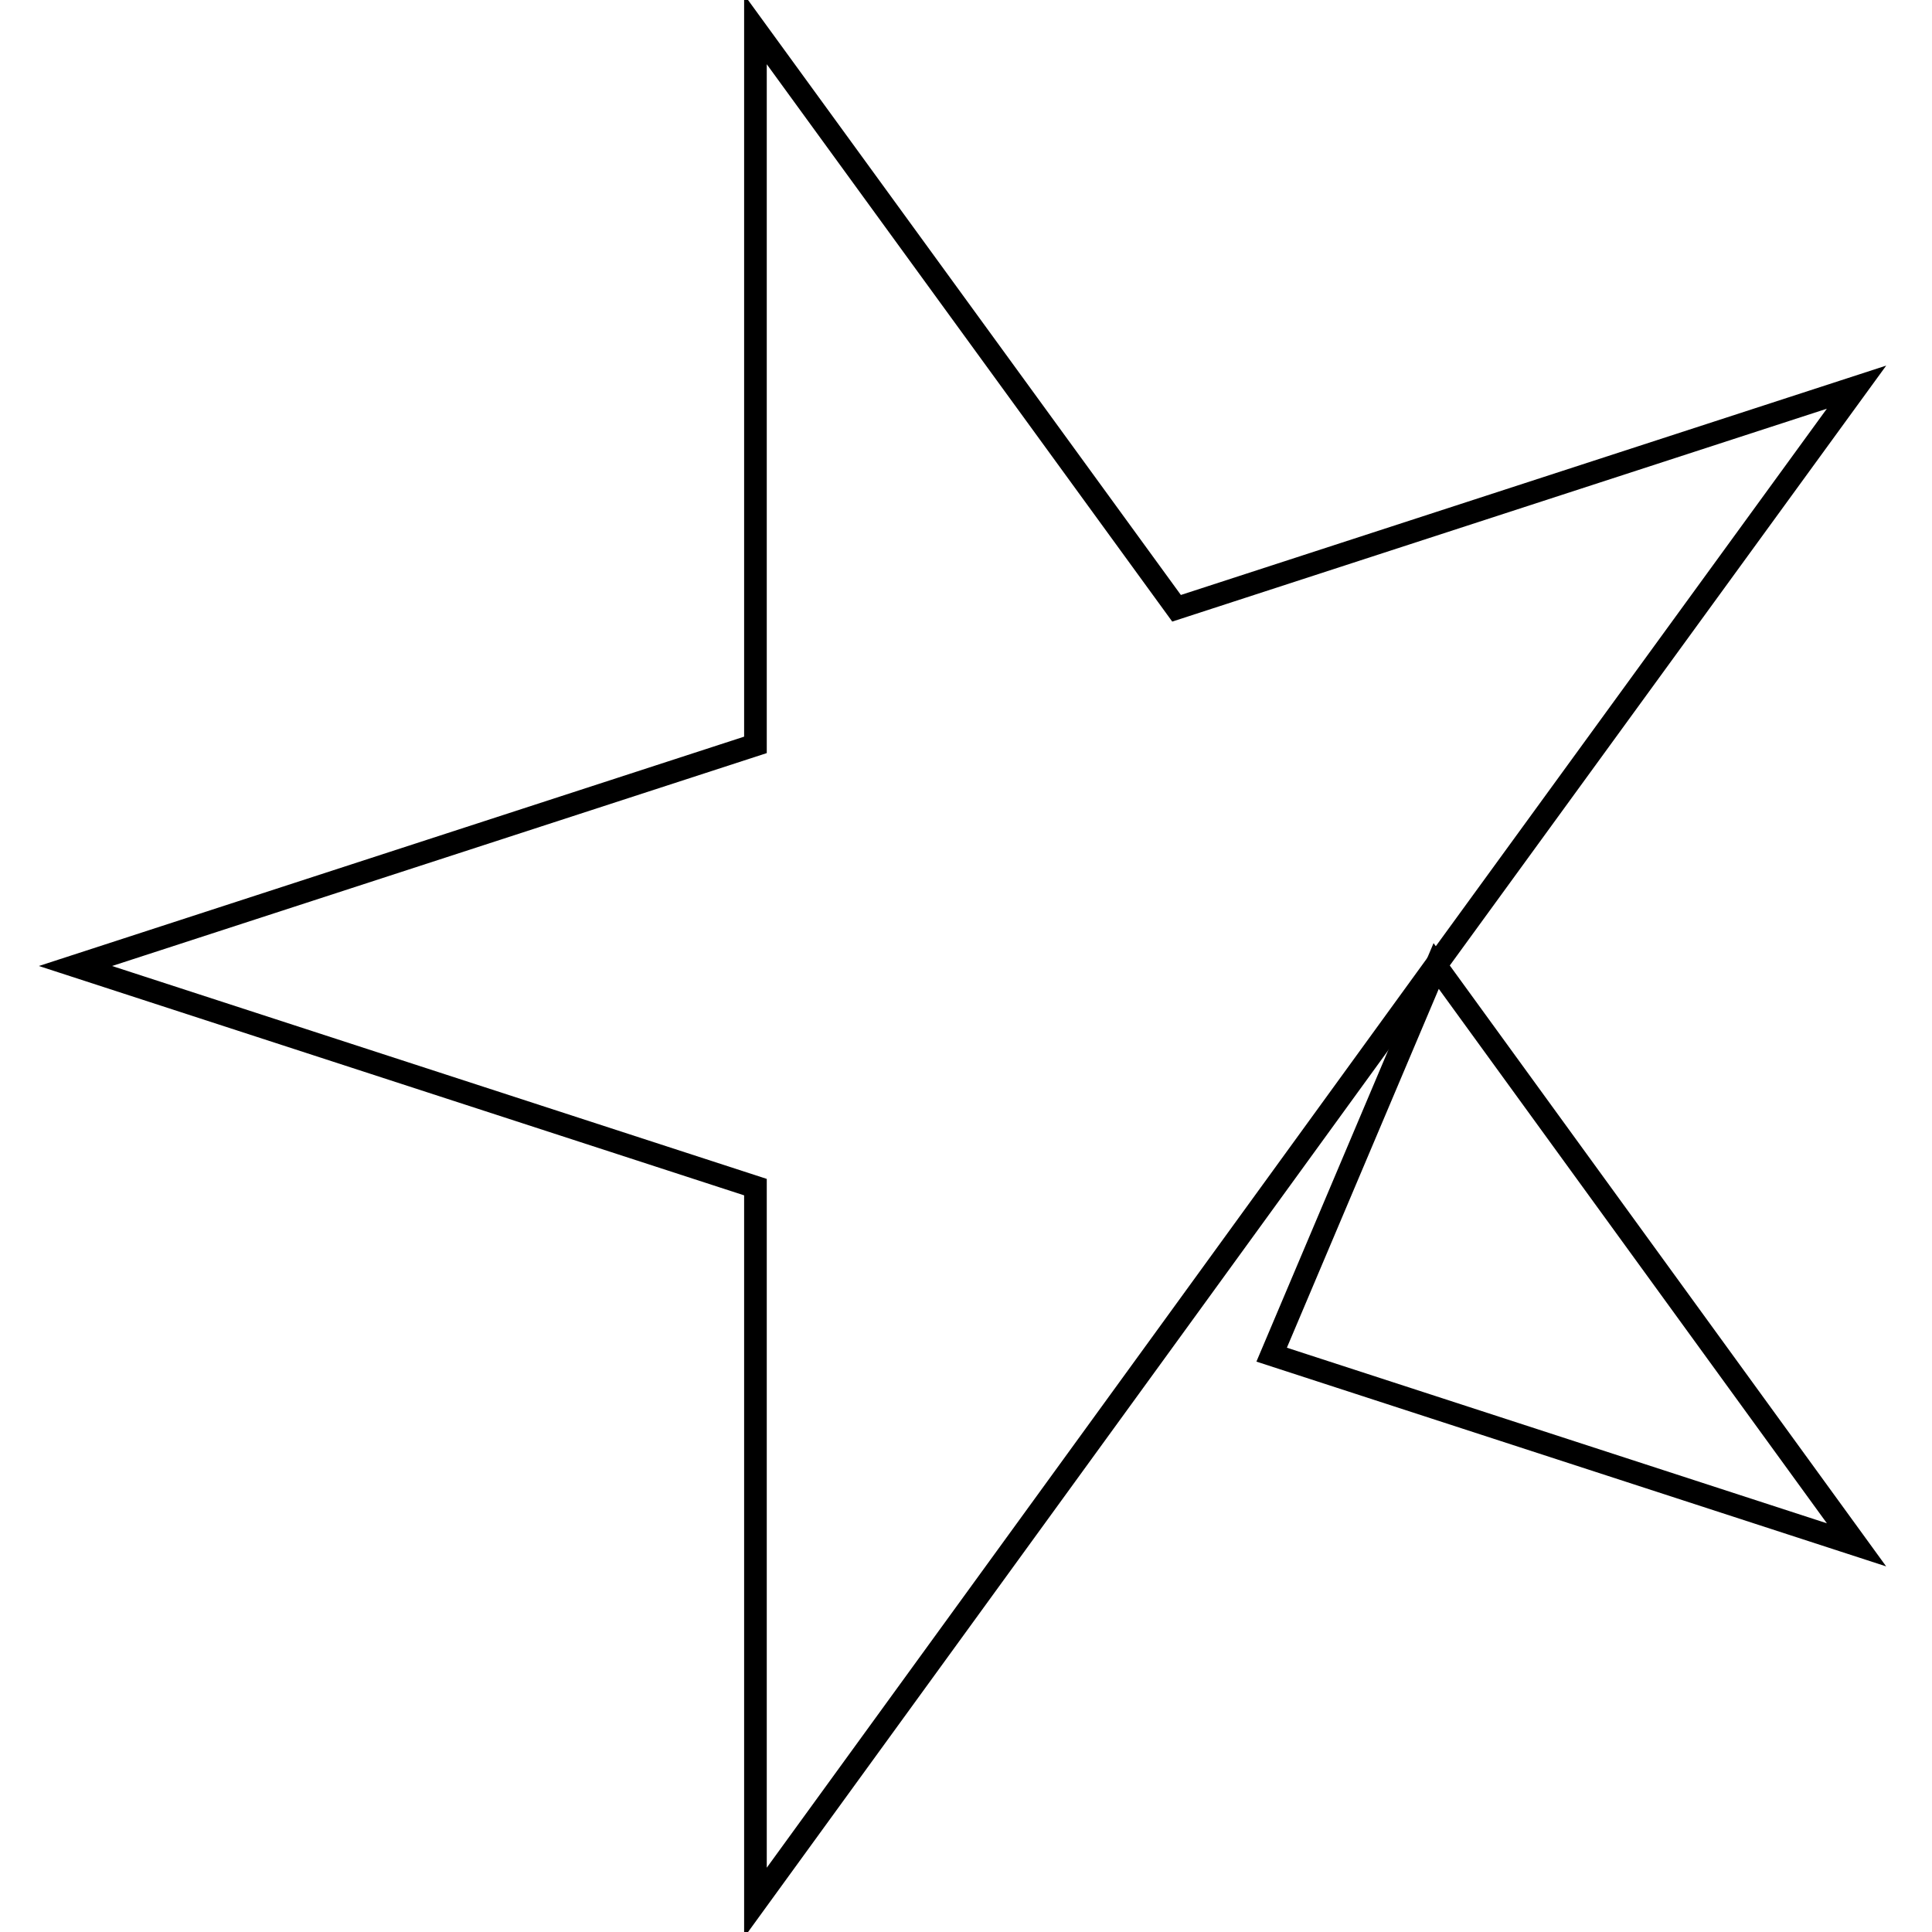 <?xml version="1.0" encoding="utf-8"?>
<!-- Svg Vector Icons : http://www.onlinewebfonts.com/icon -->
<!DOCTYPE svg PUBLIC "-//W3C//DTD SVG 1.1//EN" "http://www.w3.org/Graphics/SVG/1.1/DTD/svg11.dtd">
<svg version="1.1" xmlns="http://www.w3.org/2000/svg" xmlns:xlink="http://www.w3.org/1999/xlink" x="0px" y="0px" viewBox="0 0 256 256" enable-background="new 0 0 256 256" xml:space="preserve">
<g><g><path stroke-width="3" fill-opacity="0" stroke="#000000"  d="M246,51.3l-90.1,29.3L100.1,3.9v94.8L10,128l90.1,29.3v94.8l55.7-76.7l34.4-47.4L246,51.3z"/><path stroke-width="3" fill-opacity="0" stroke="#000000"  d="M246,204.7L190.3,128l-21.8,51.5L246,204.7z"/></g></g>
</svg>